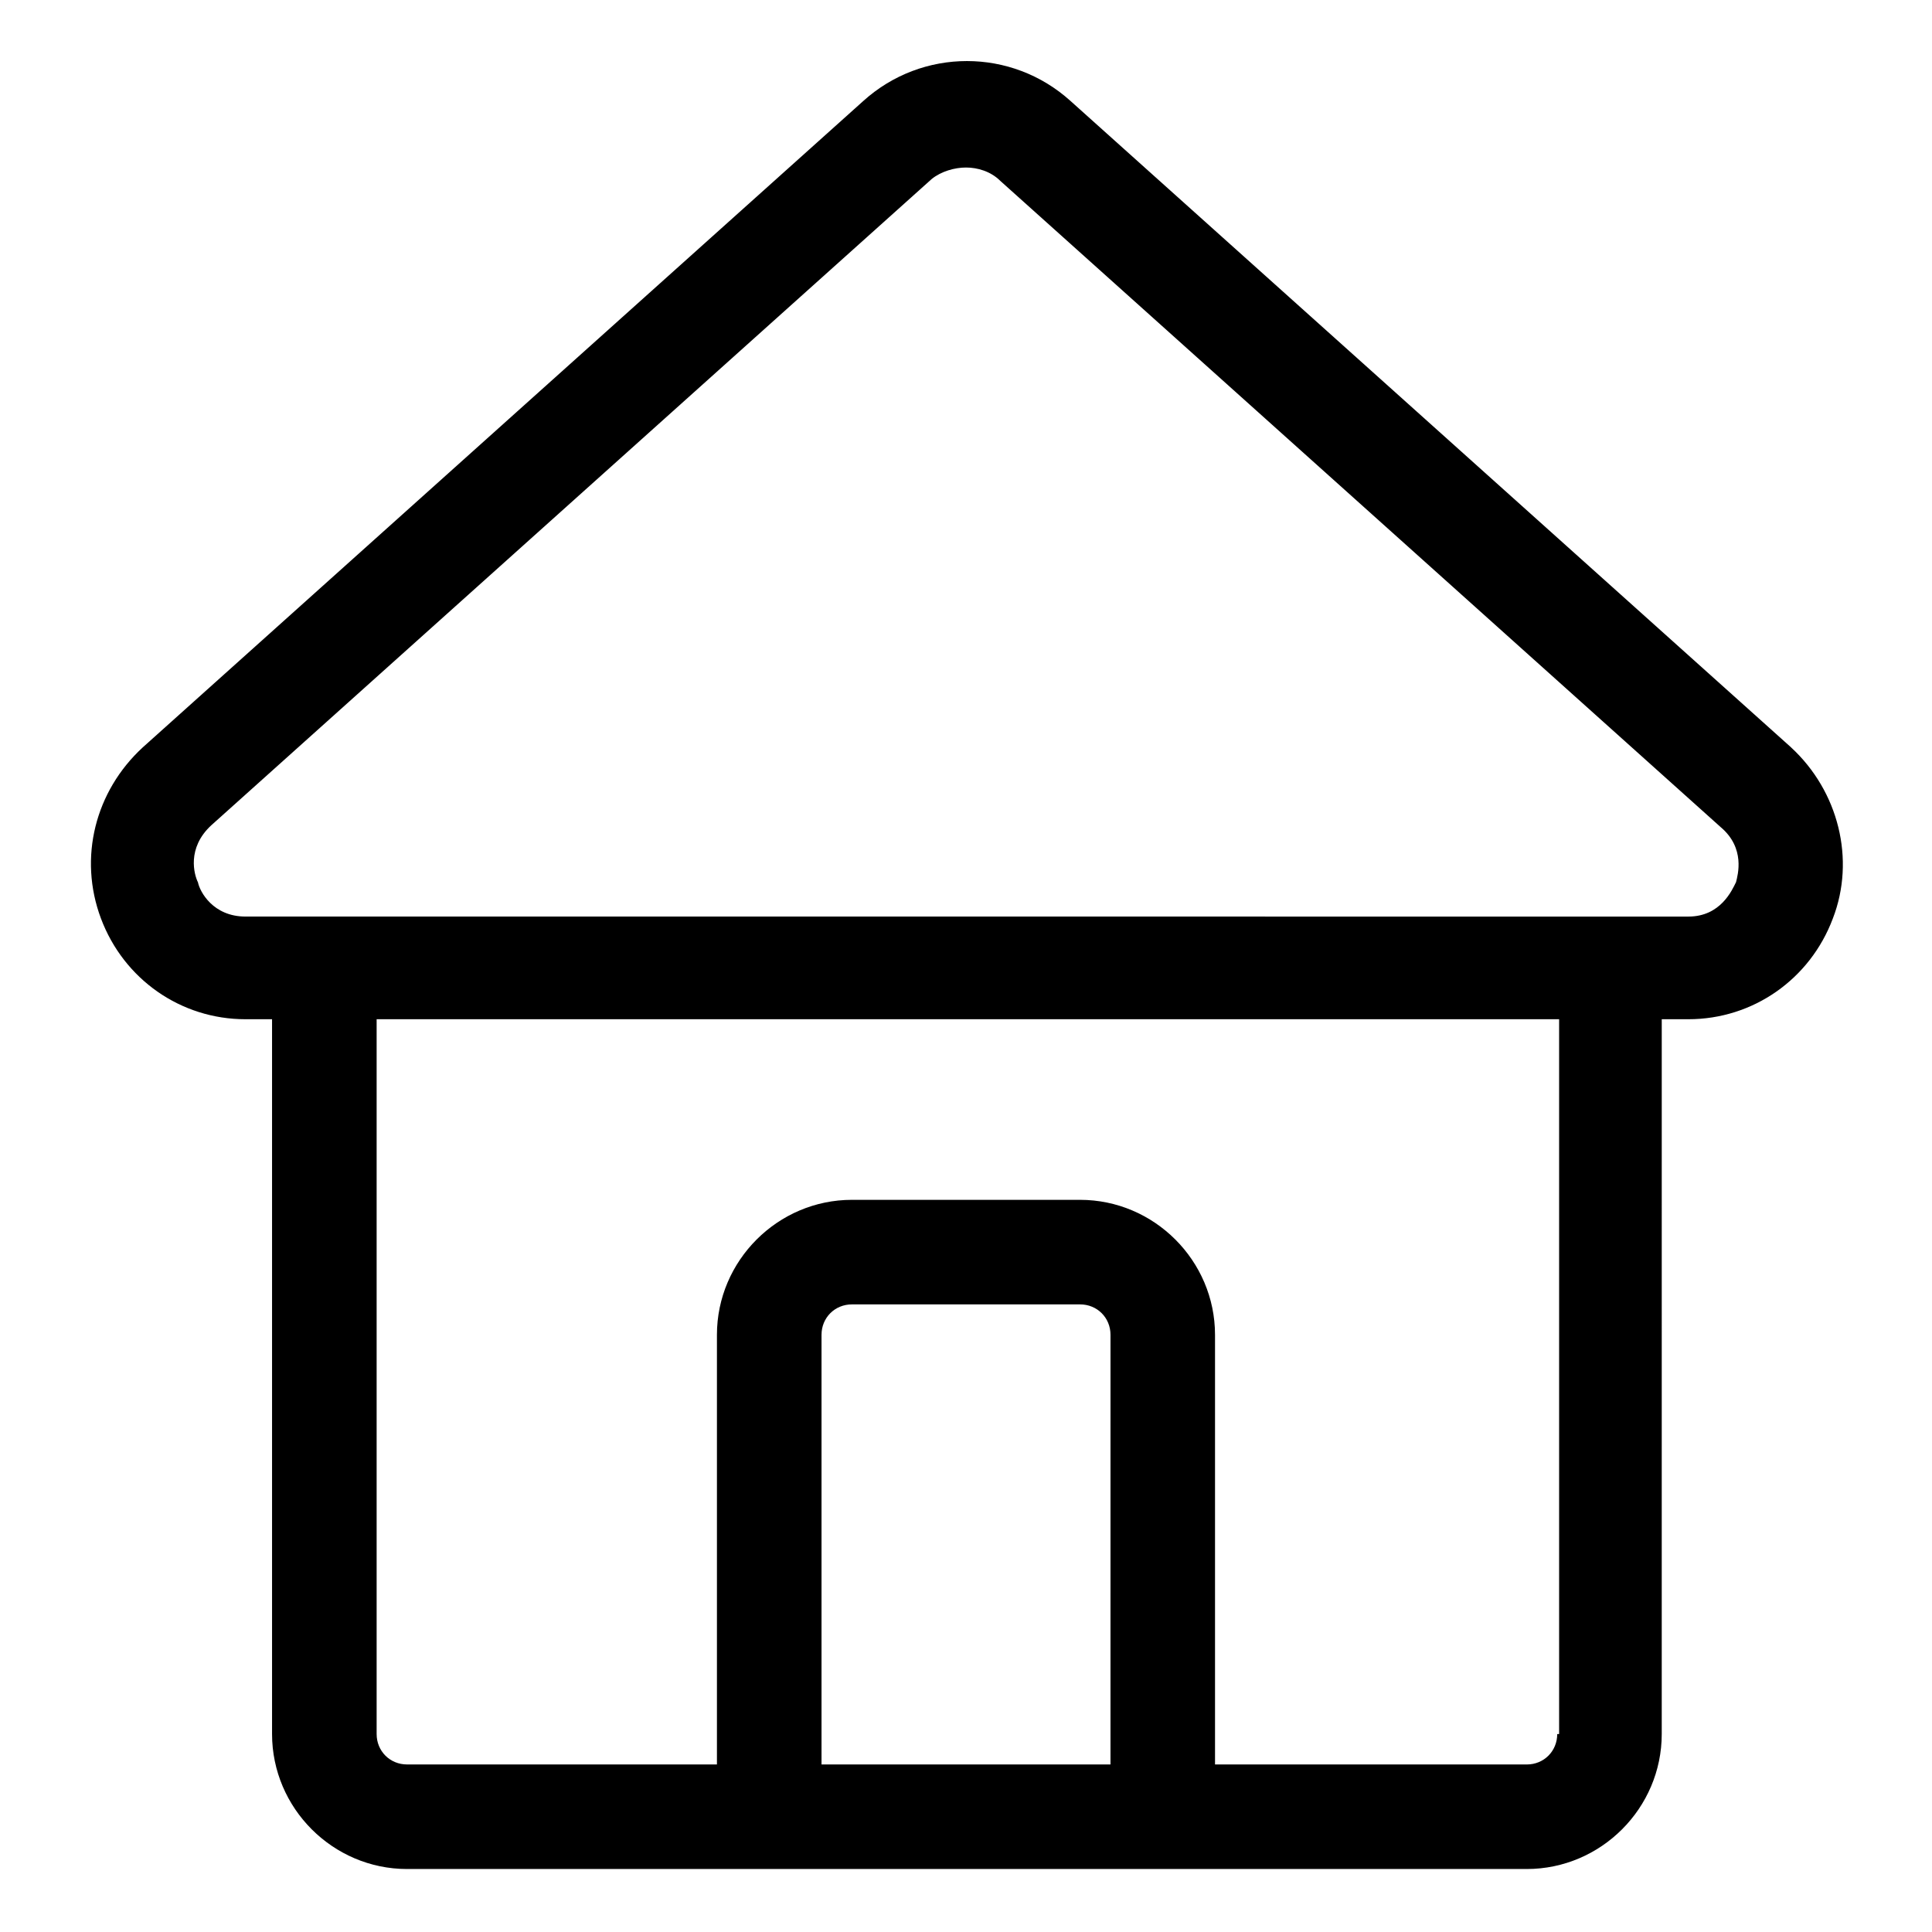 <?xml version="1.0" encoding="UTF-8"?>
<!-- Uploaded to: ICON Repo, www.iconrepo.com, Generator: ICON Repo Mixer Tools -->
<svg fill="#000000" width="800px" height="800px" version="1.1" viewBox="144 144 512 512" xmlns="http://www.w3.org/2000/svg">
 <path d="m618.65 342.06-190.95-171.3c-15.617-14.105-39.297-14.105-54.914 0l-190.95 171.3c-12.594 11.586-17.129 29.223-11.082 45.344s21.16 26.703 38.289 26.703h7.055v189.43c0 19.648 16.121 35.77 35.77 35.77h296.74c19.648 0 35.77-16.121 35.77-35.77l0.004-189.43h7.055c17.129 0 32.242-10.578 38.289-26.703 6.043-15.617 1.508-33.754-11.086-45.344zm-180.36 269.54h-76.578v-113.86c0-4.535 3.527-8.062 8.062-8.062h60.457c4.535 0 8.062 3.527 8.062 8.062zm118.39-8.059c0 4.535-3.527 8.062-8.062 8.062l-82.625-0.004v-113.86c0-19.648-16.121-35.77-35.77-35.77h-60.457c-19.648 0-35.77 16.121-35.77 35.77v113.86h-82.121c-4.535 0-8.062-3.527-8.062-8.062v-189.43h313.37v189.43zm47.359-225.71c-1.008 2.016-4.031 9.07-12.594 9.07l-382.39-0.004c-8.566 0-12.09-6.551-12.594-9.07-1.008-2.016-3.023-9.07 3.527-15.113l190.95-171.3c2.516-2.012 6.043-3.019 9.066-3.019s6.551 1.008 9.07 3.527l190.95 171.3c6.543 5.539 4.531 12.594 4.027 14.609z"/>
</svg>